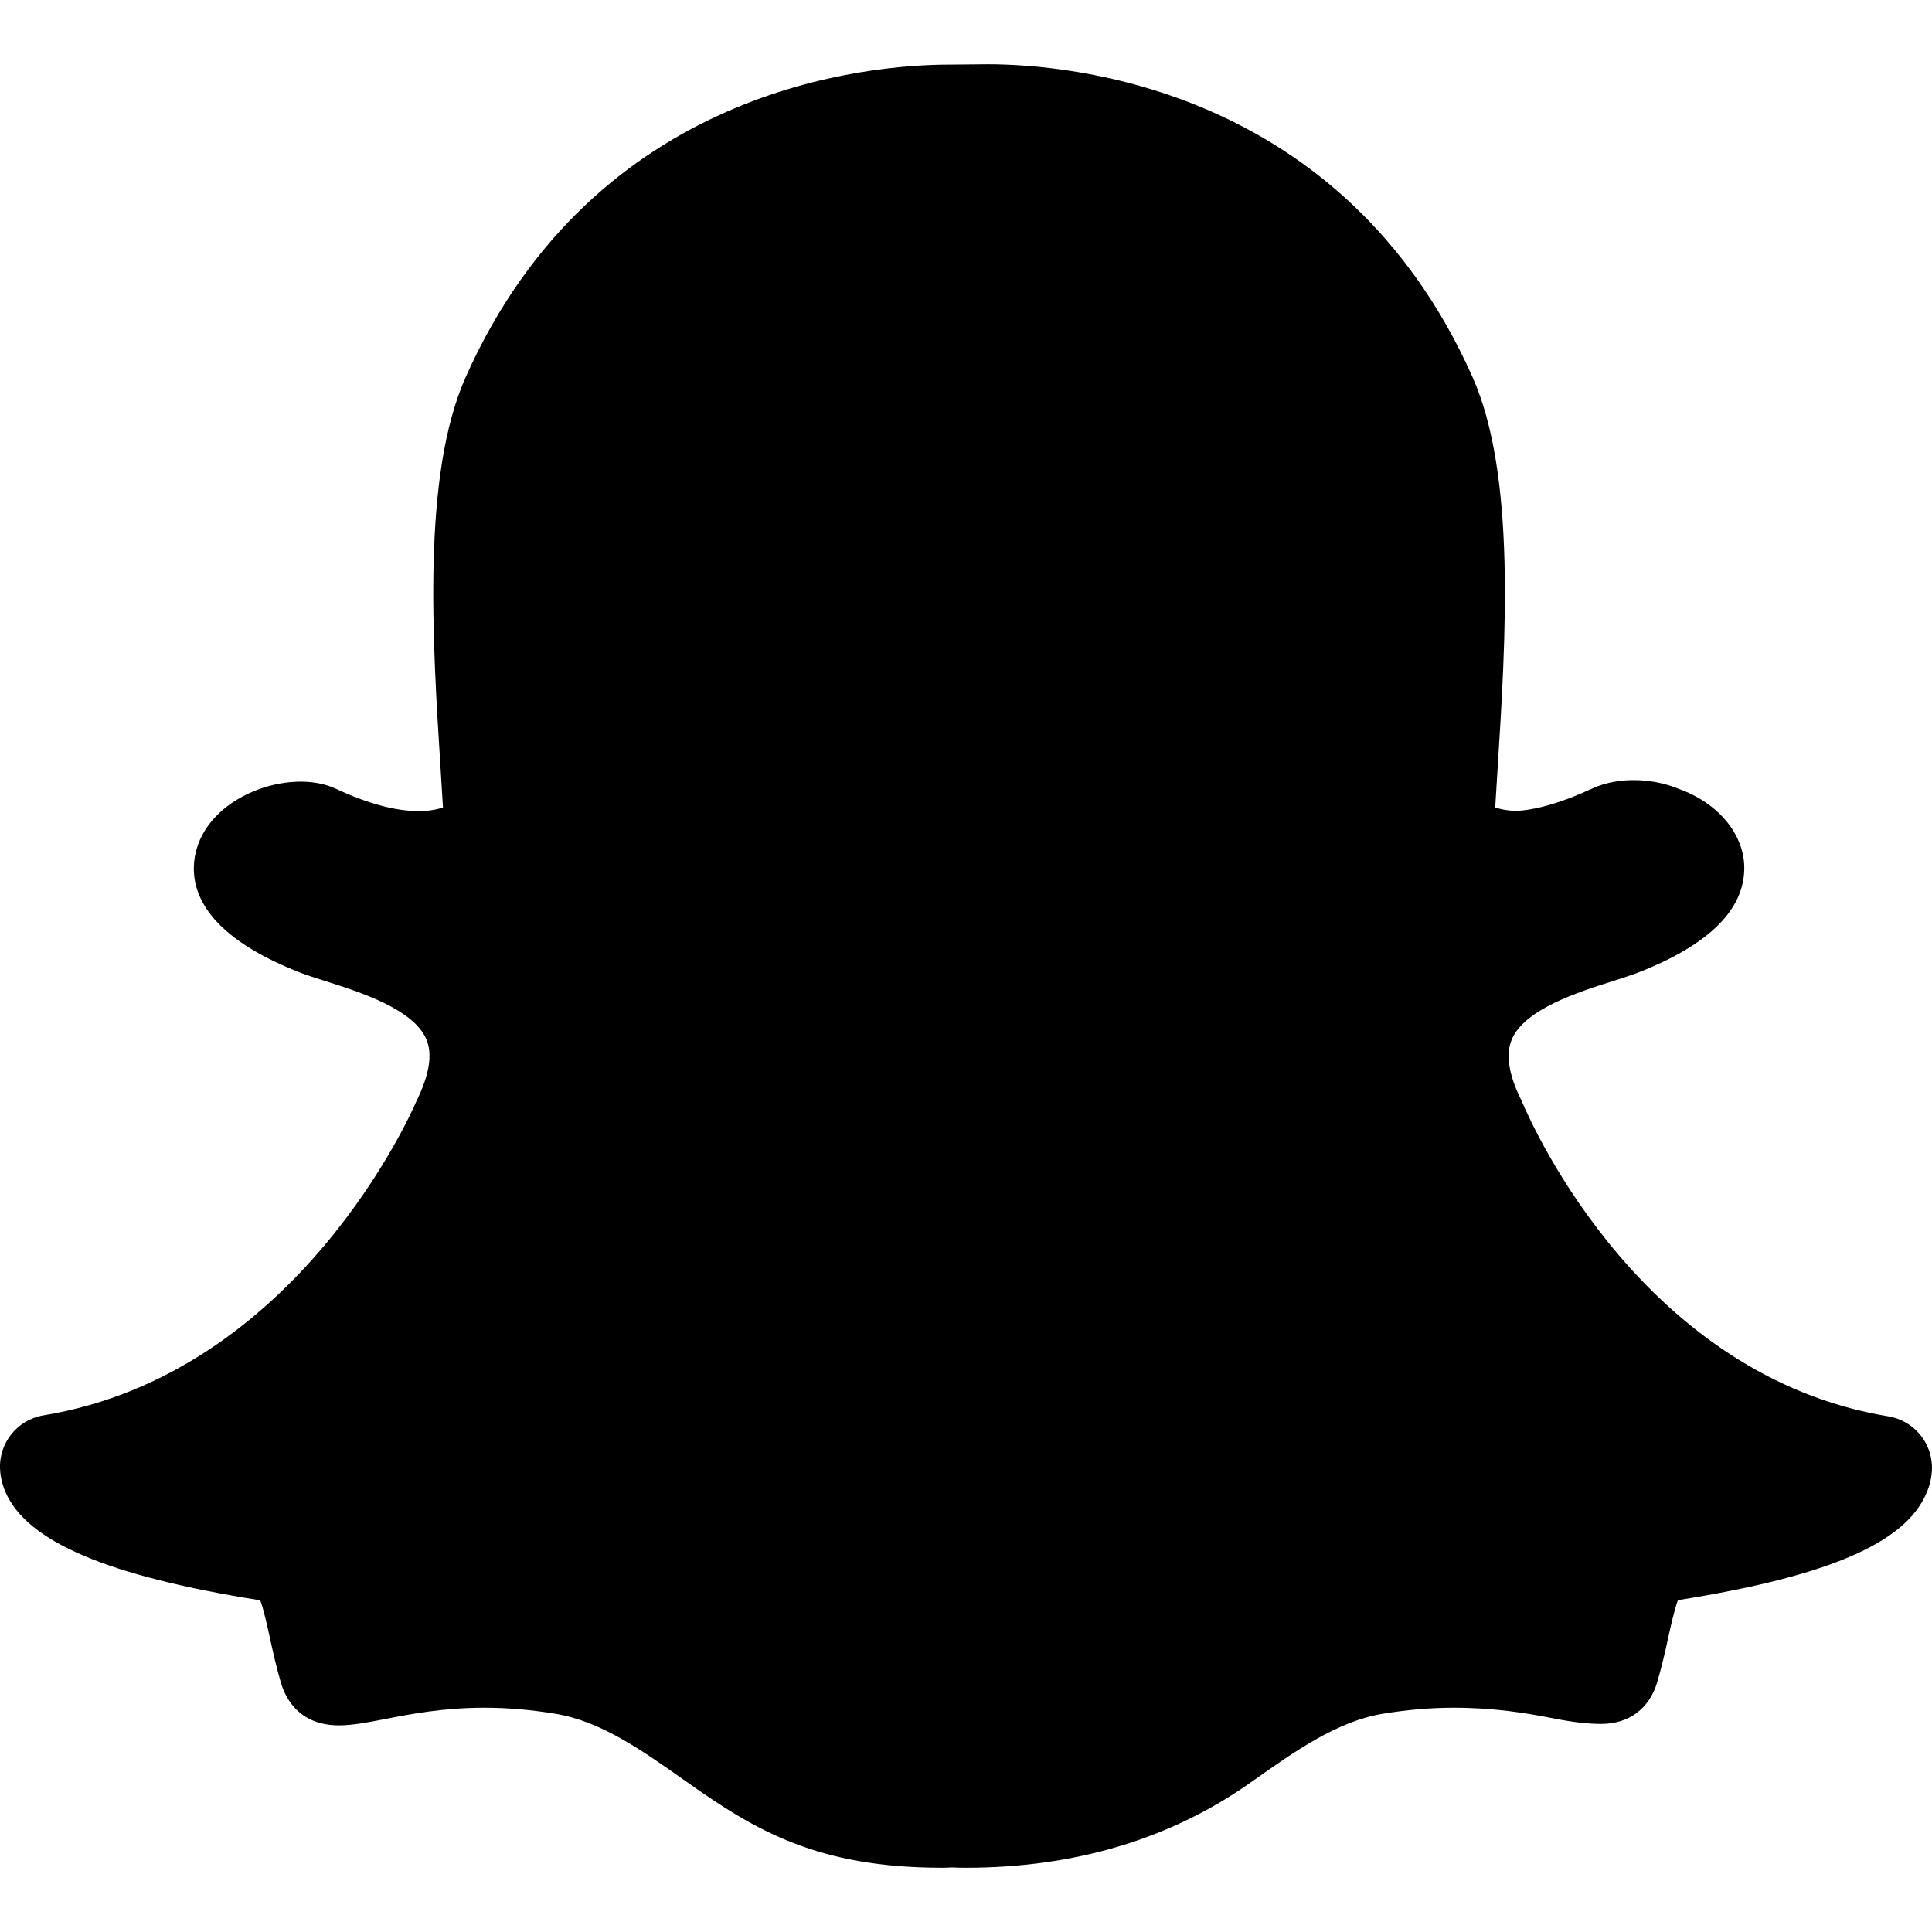 <?xml version="1.0" encoding="iso-8859-1"?>
<!-- Uploaded to: SVG Repo, www.svgrepo.com, Generator: SVG Repo Mixer Tools -->
<svg fill="#000000" height="800px" width="800px" version="1.1" id="Layer_1" xmlns="http://www.w3.org/2000/svg" xmlns:xlink="http://www.w3.org/1999/xlink" 
	 viewBox="0 0 512.016 512.016" xml:space="preserve">
<g>
	<g>
		<path d="M500.459,375.368c-64.521-10.633-93.918-75.887-97.058-83.294c-0.06-0.145-0.307-0.666-0.375-0.819
			c-3.234-6.571-4.036-11.904-2.347-15.838c3.388-8.013,17.741-12.553,26.931-15.462c2.586-0.836,5.009-1.604,6.938-2.372
			c18.586-7.339,27.913-16.717,27.716-27.895c-0.179-8.866-7.134-17.007-17.434-20.651c-3.55-1.485-7.774-2.295-11.887-2.295
			c-2.842,0-7.066,0.401-11.102,2.287c-7.868,3.678-14.865,5.658-20.156,5.888c-2.355-0.094-4.139-0.486-5.427-0.922
			c0.162-2.79,0.35-5.658,0.529-8.585l0.094-1.493c2.193-34.807,4.915-78.123-6.673-104.081
			c-34.27-76.834-106.999-82.807-128.478-82.807l-10.018,0.094c-21.436,0-94.029,5.965-128.265,82.756
			c-11.614,26.018-8.866,69.316-6.664,104.115c0.213,3.422,0.427,6.758,0.614,10.01c-1.468,0.503-3.584,0.947-6.46,0.947
			c-6.161,0-13.542-1.997-21.931-5.922c-12.126-5.683-34.295,1.911-37.291,17.647c-1.63,8.516,1.801,20.796,27.383,30.908
			c1.988,0.785,4.489,1.587,7.561,2.56c8.576,2.722,22.929,7.27,26.325,15.266c1.681,3.951,0.879,9.284-2.662,16.512
			c-1.263,2.944-31.65,72.124-98.765,83.174c-6.963,1.143-11.93,7.322-11.537,14.353c0.111,1.954,0.563,3.917,1.399,5.897
			c5.641,13.193,27.119,22.349,67.55,28.766c0.887,2.295,1.92,7.006,2.509,9.737c0.853,3.9,1.749,7.927,2.97,12.1
			c1.229,4.224,4.881,11.307,15.445,11.307c3.575,0,7.714-0.811,12.211-1.681c6.468-1.271,15.309-2.995,26.274-2.995
			c6.084,0,12.416,0.546,18.825,1.604c12.092,2.005,22.699,9.506,35.004,18.202c18.116,12.809,34.586,22.605,67.524,22.605
			c0.87,0,1.732-0.026,2.577-0.085c1.22,0.06,2.449,0.085,3.695,0.085c28.851,0,54.246-7.62,75.494-22.63
			c11.742-8.311,22.835-16.162,34.935-18.176c6.426-1.058,12.766-1.604,18.85-1.604c10.513,0,18.901,1.348,26.385,2.816
			c5.06,0.998,9.02,1.476,12.672,1.476c7.373,0,12.8-4.053,14.874-11.127c1.195-4.113,2.091-8.021,2.961-12.015
			c0.461-2.125,1.57-7.211,2.509-9.66c39.851-6.34,60.203-15.138,65.835-28.297c0.845-1.894,1.34-3.9,1.476-6.033
			C512.372,382.707,507.422,376.529,500.459,375.368z"/>
	</g>
</g>
</svg>